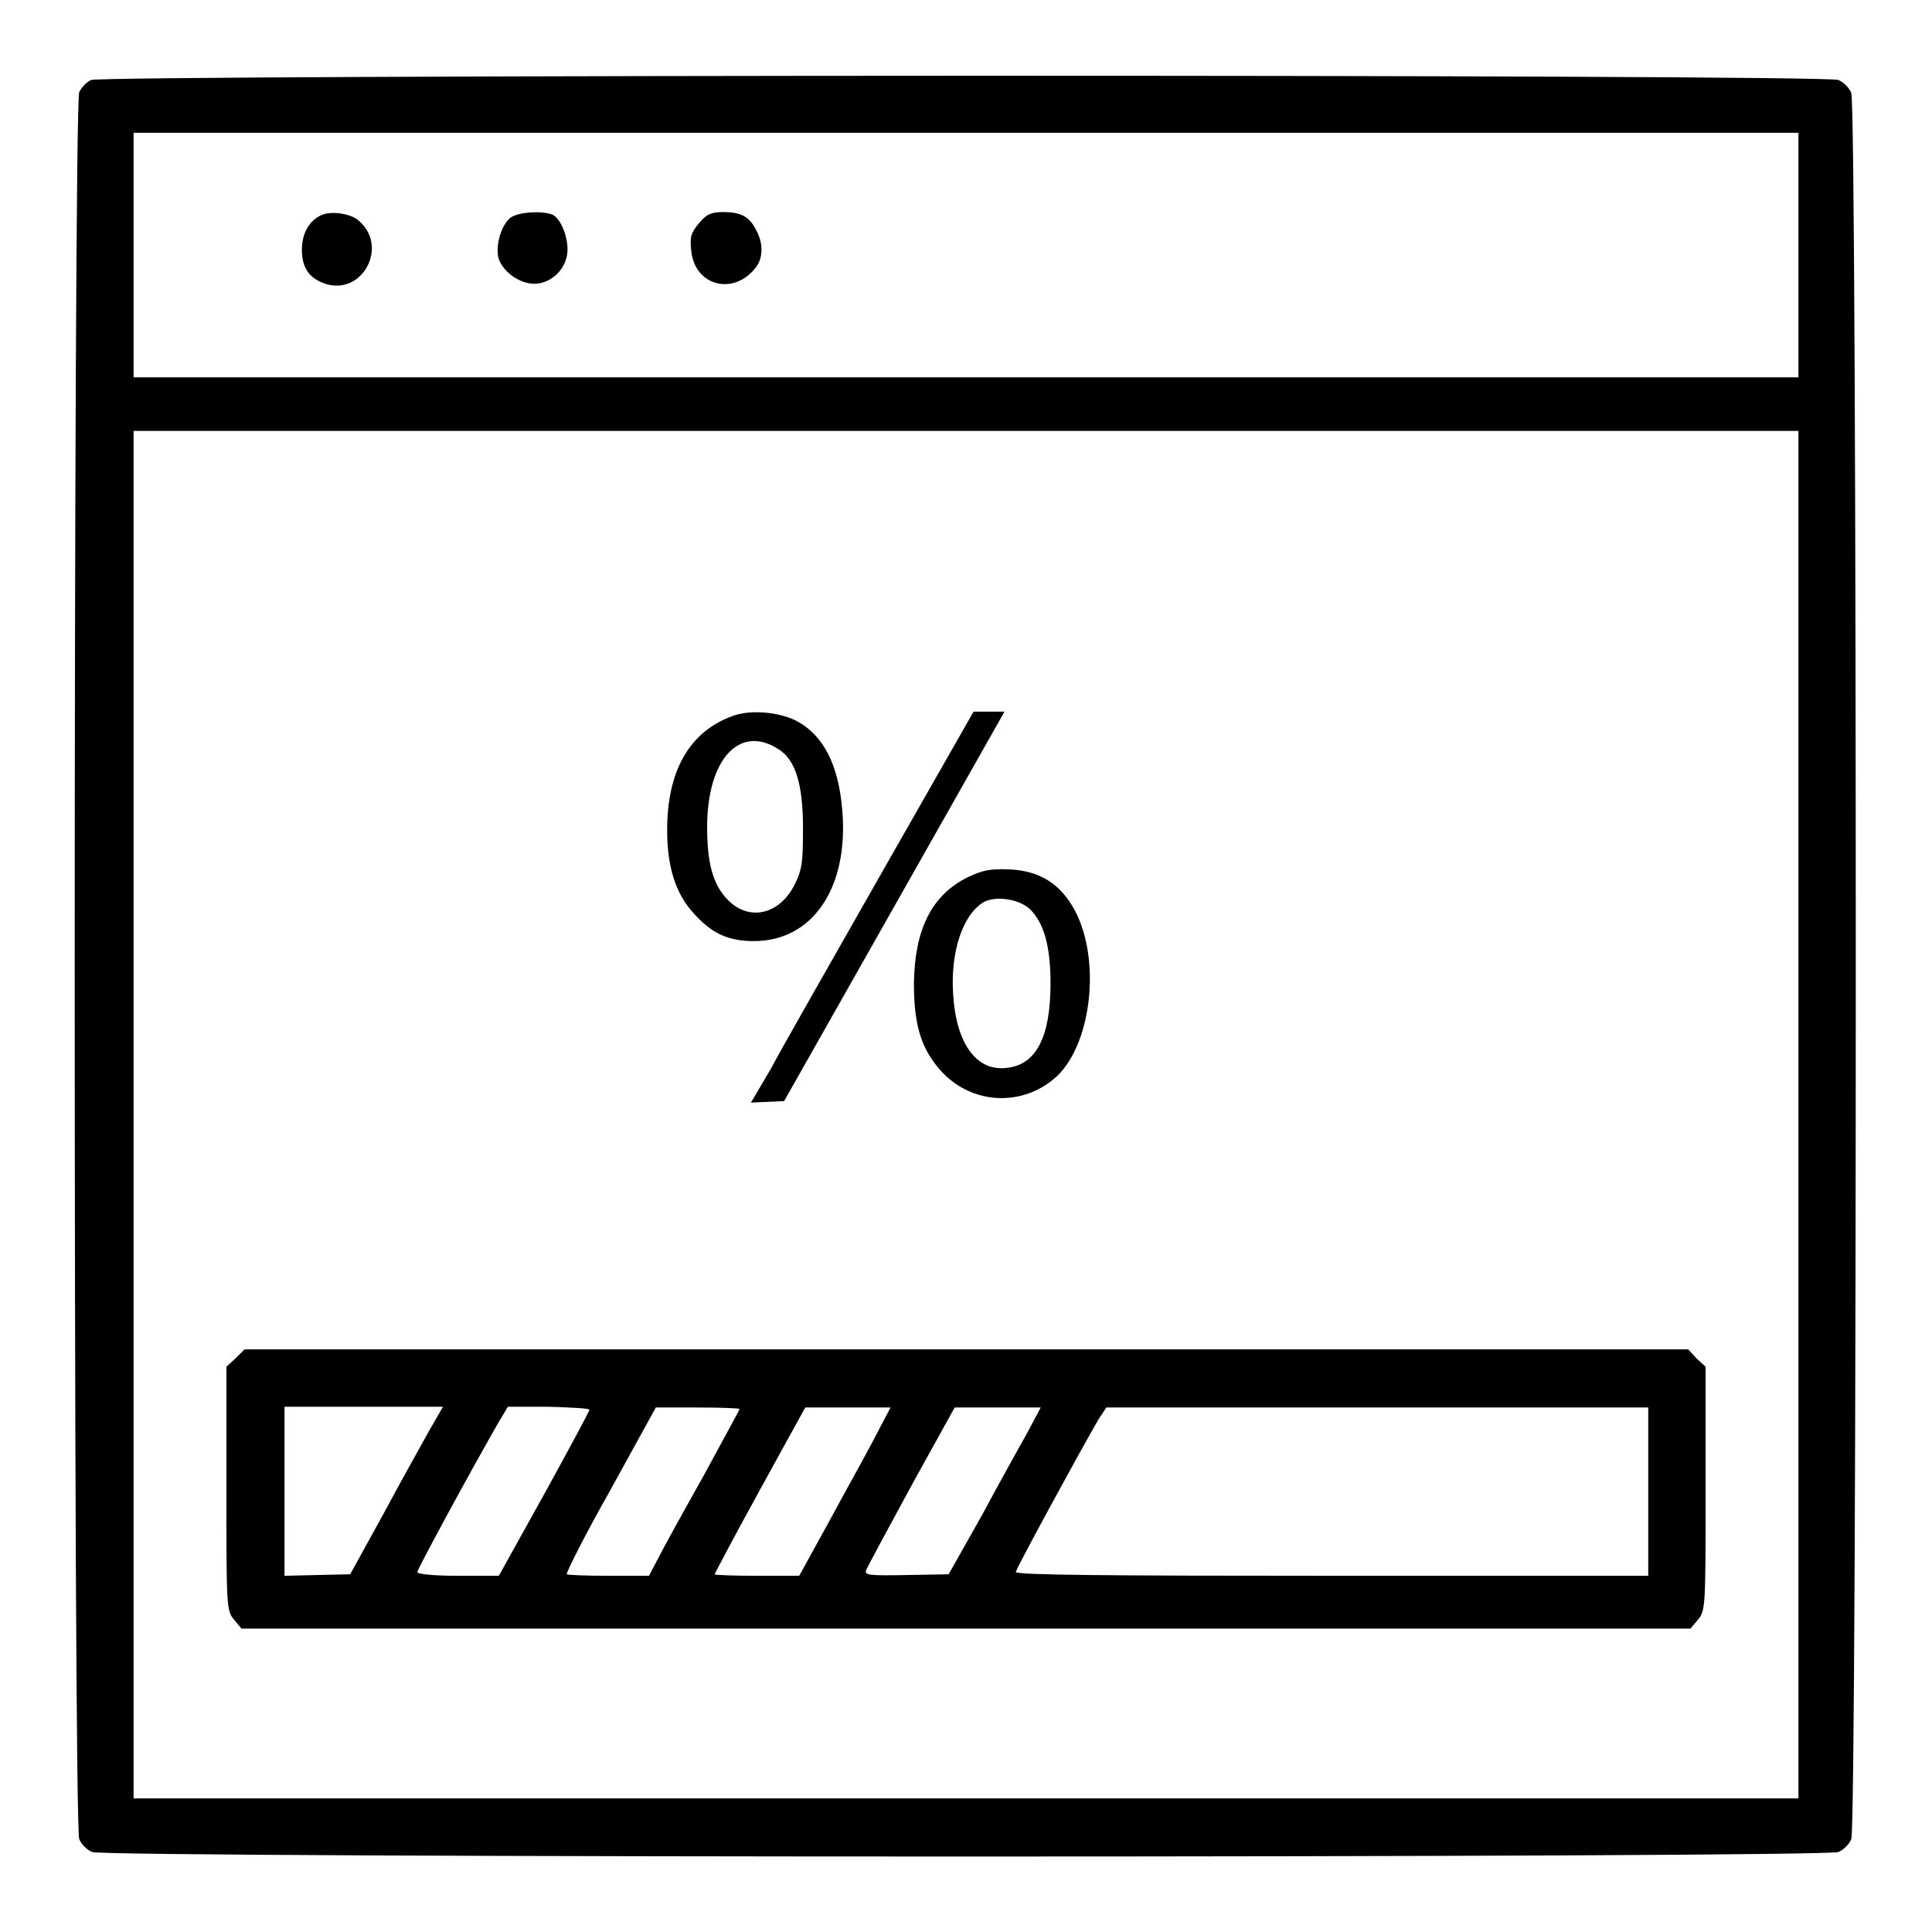<?xml version="1.0" encoding="utf-8"?>
<!-- Svg Vector Icons : http://www.onlinewebfonts.com/icon -->
<!DOCTYPE svg PUBLIC "-//W3C//DTD SVG 1.1//EN" "http://www.w3.org/Graphics/SVG/1.1/DTD/svg11.dtd">
<svg version="1.1" xmlns="http://www.w3.org/2000/svg" xmlns:xlink="http://www.w3.org/1999/xlink" x="0px" y="0px" viewBox="0 0 256 256" enable-background="new 0 0 256 256" xml:space="preserve">
<g><g><g><path fill="#000000" d="M12.1,10.6c-0.6,0.2-1.3,1-1.6,1.6c-0.8,1.7-0.8,229.9,0,231.5c0.3,0.7,1,1.4,1.7,1.7c1.6,0.8,229.8,0.8,231.4,0c0.7-0.3,1.4-1,1.7-1.7c0.8-1.6,0.8-229.8,0-231.4c-0.3-0.7-1-1.4-1.7-1.7C242.1,9.8,13.6,9.9,12.1,10.6z M238.3,33.8V50H128H17.7V33.8V17.6H128h110.3V33.8z M238.3,147.7v90.6H128H17.7v-90.6V57.1H128h110.3V147.7z"/><path fill="#000000" d="M42.6,28.5C41,29.2,40,30.9,40,33.1c0,2.4,1,3.8,3.1,4.5c4.9,1.6,8.4-4.9,4.5-8.3C46.6,28.3,43.9,27.9,42.6,28.5z"/><path fill="#000000" d="M67.7,28.8c-1.2,0.9-2,3.4-1.7,5.2c0.4,1.8,2.7,3.6,4.8,3.6c2.3,0,4.4-2.1,4.4-4.5c0-2-1-4.3-2.1-4.7C71.6,27.9,68.8,28.1,67.7,28.8z"/><path fill="#000000" d="M92.6,29.6c-1.1,1.3-1.2,1.9-1,3.7c0.5,4.6,5.6,5.9,8.5,2.2c1-1.2,1.1-3.2,0.1-5c-0.9-1.8-2-2.4-4.4-2.4C94.2,28.1,93.6,28.4,92.6,29.6z"/><path fill="#000000" d="M97,94.9c-5.7,2.1-8.6,7.3-8.6,15.1c0,4.8,1.1,8.4,3.5,11c2.4,2.7,4.6,3.7,8,3.7c7.8,0,12.6-7.1,11.7-17.4c-0.5-6-2.5-9.9-6.1-11.8C103.1,94.3,99.3,94,97,94.9z M103.2,99.3c2.2,1.4,3.2,4.6,3.2,10.4c0,4.5-0.1,5.5-1.1,7.5c-2,4-6,4.9-8.8,2.1c-2-2-2.8-4.8-2.8-9.7C93.7,100.6,98,95.9,103.2,99.3z"/><path fill="#000000" d="M116.8,115.7c-6.7,11.8-13.4,23.5-14.7,26l-2.6,4.4l2.2-0.1l2.2-0.1l14.6-25.8l14.6-25.8h-2H129L116.8,115.7z"/><path fill="#000000" d="M128.1,116.3c-4.7,2.4-6.9,6.9-7,14c0,5.4,0.9,8.5,3.4,11.4c3.9,4.5,10.5,5.1,15.1,1.3c5-4.1,6.4-15.7,2.8-22.4c-1.9-3.5-4.6-5.2-8.6-5.4C131.1,115.1,130.2,115.3,128.1,116.3z M136.4,120.4c1.9,1.8,2.8,4.9,2.8,9.9c0,7.1-1.9,10.8-5.8,11.2c-4,0.5-6.7-3.2-7.1-9.7c-0.4-5.7,1.3-10.7,4.1-12.3C132,118.7,134.9,119.1,136.4,120.4z"/><path fill="#000000" d="M31.2,180l-1.2,1.1v16.1c0,15.6,0,16.2,1,17.4l1,1.2h96h96l1-1.2c1-1.2,1-1.8,1-17.4v-16.1l-1.2-1.1l-1.1-1.2H128H32.4L31.2,180z M56.8,189.7c-1,1.8-3.8,6.8-6.1,11.1l-4.3,7.8l-4.4,0.1l-4.3,0.1v-11.2v-11.2h10.5h10.5L56.8,189.7z M78.1,186.8c0,0.2-2.7,5.2-6,11.2l-6,10.8h-5.4c-3.1,0-5.4-0.2-5.4-0.5c0-0.4,7.4-14,10.8-19.9l1.2-2h5.4C75.6,186.5,78.1,186.6,78.1,186.8z M98,186.7c0,0.1-2.2,4.1-4.8,8.9c-2.7,4.8-5.4,9.7-6,10.9l-1.2,2.3h-5.3c-3,0-5.5-0.1-5.6-0.2c-0.1-0.2,2.4-5.2,5.8-11.2l6-10.9l5.6,0C95.5,186.5,98,186.6,98,186.7z M115.8,190.7c-1.2,2.3-4,7.3-6.1,11.2l-3.8,6.9l-5.6,0c-3.1,0-5.6-0.1-5.6-0.2c0-0.1,2.7-5.2,6-11.2l6-10.9h5.7h5.6L115.8,190.7z M136.2,189.7c-1,1.8-3.8,6.8-6.1,11.1l-4.4,7.8l-5.6,0.1c-5.2,0.1-5.6,0-5.3-0.7c0.2-0.5,2.9-5.5,6-11.2l5.7-10.3h5.7h5.7L136.2,189.7z M218.4,197.6v11.2h-41.9c-29.6,0-41.9-0.1-41.9-0.5c0-0.4,8.5-16,11-20.3l1-1.5h35.9h35.9L218.4,197.6L218.4,197.6z"/></g></g></g>
</svg>